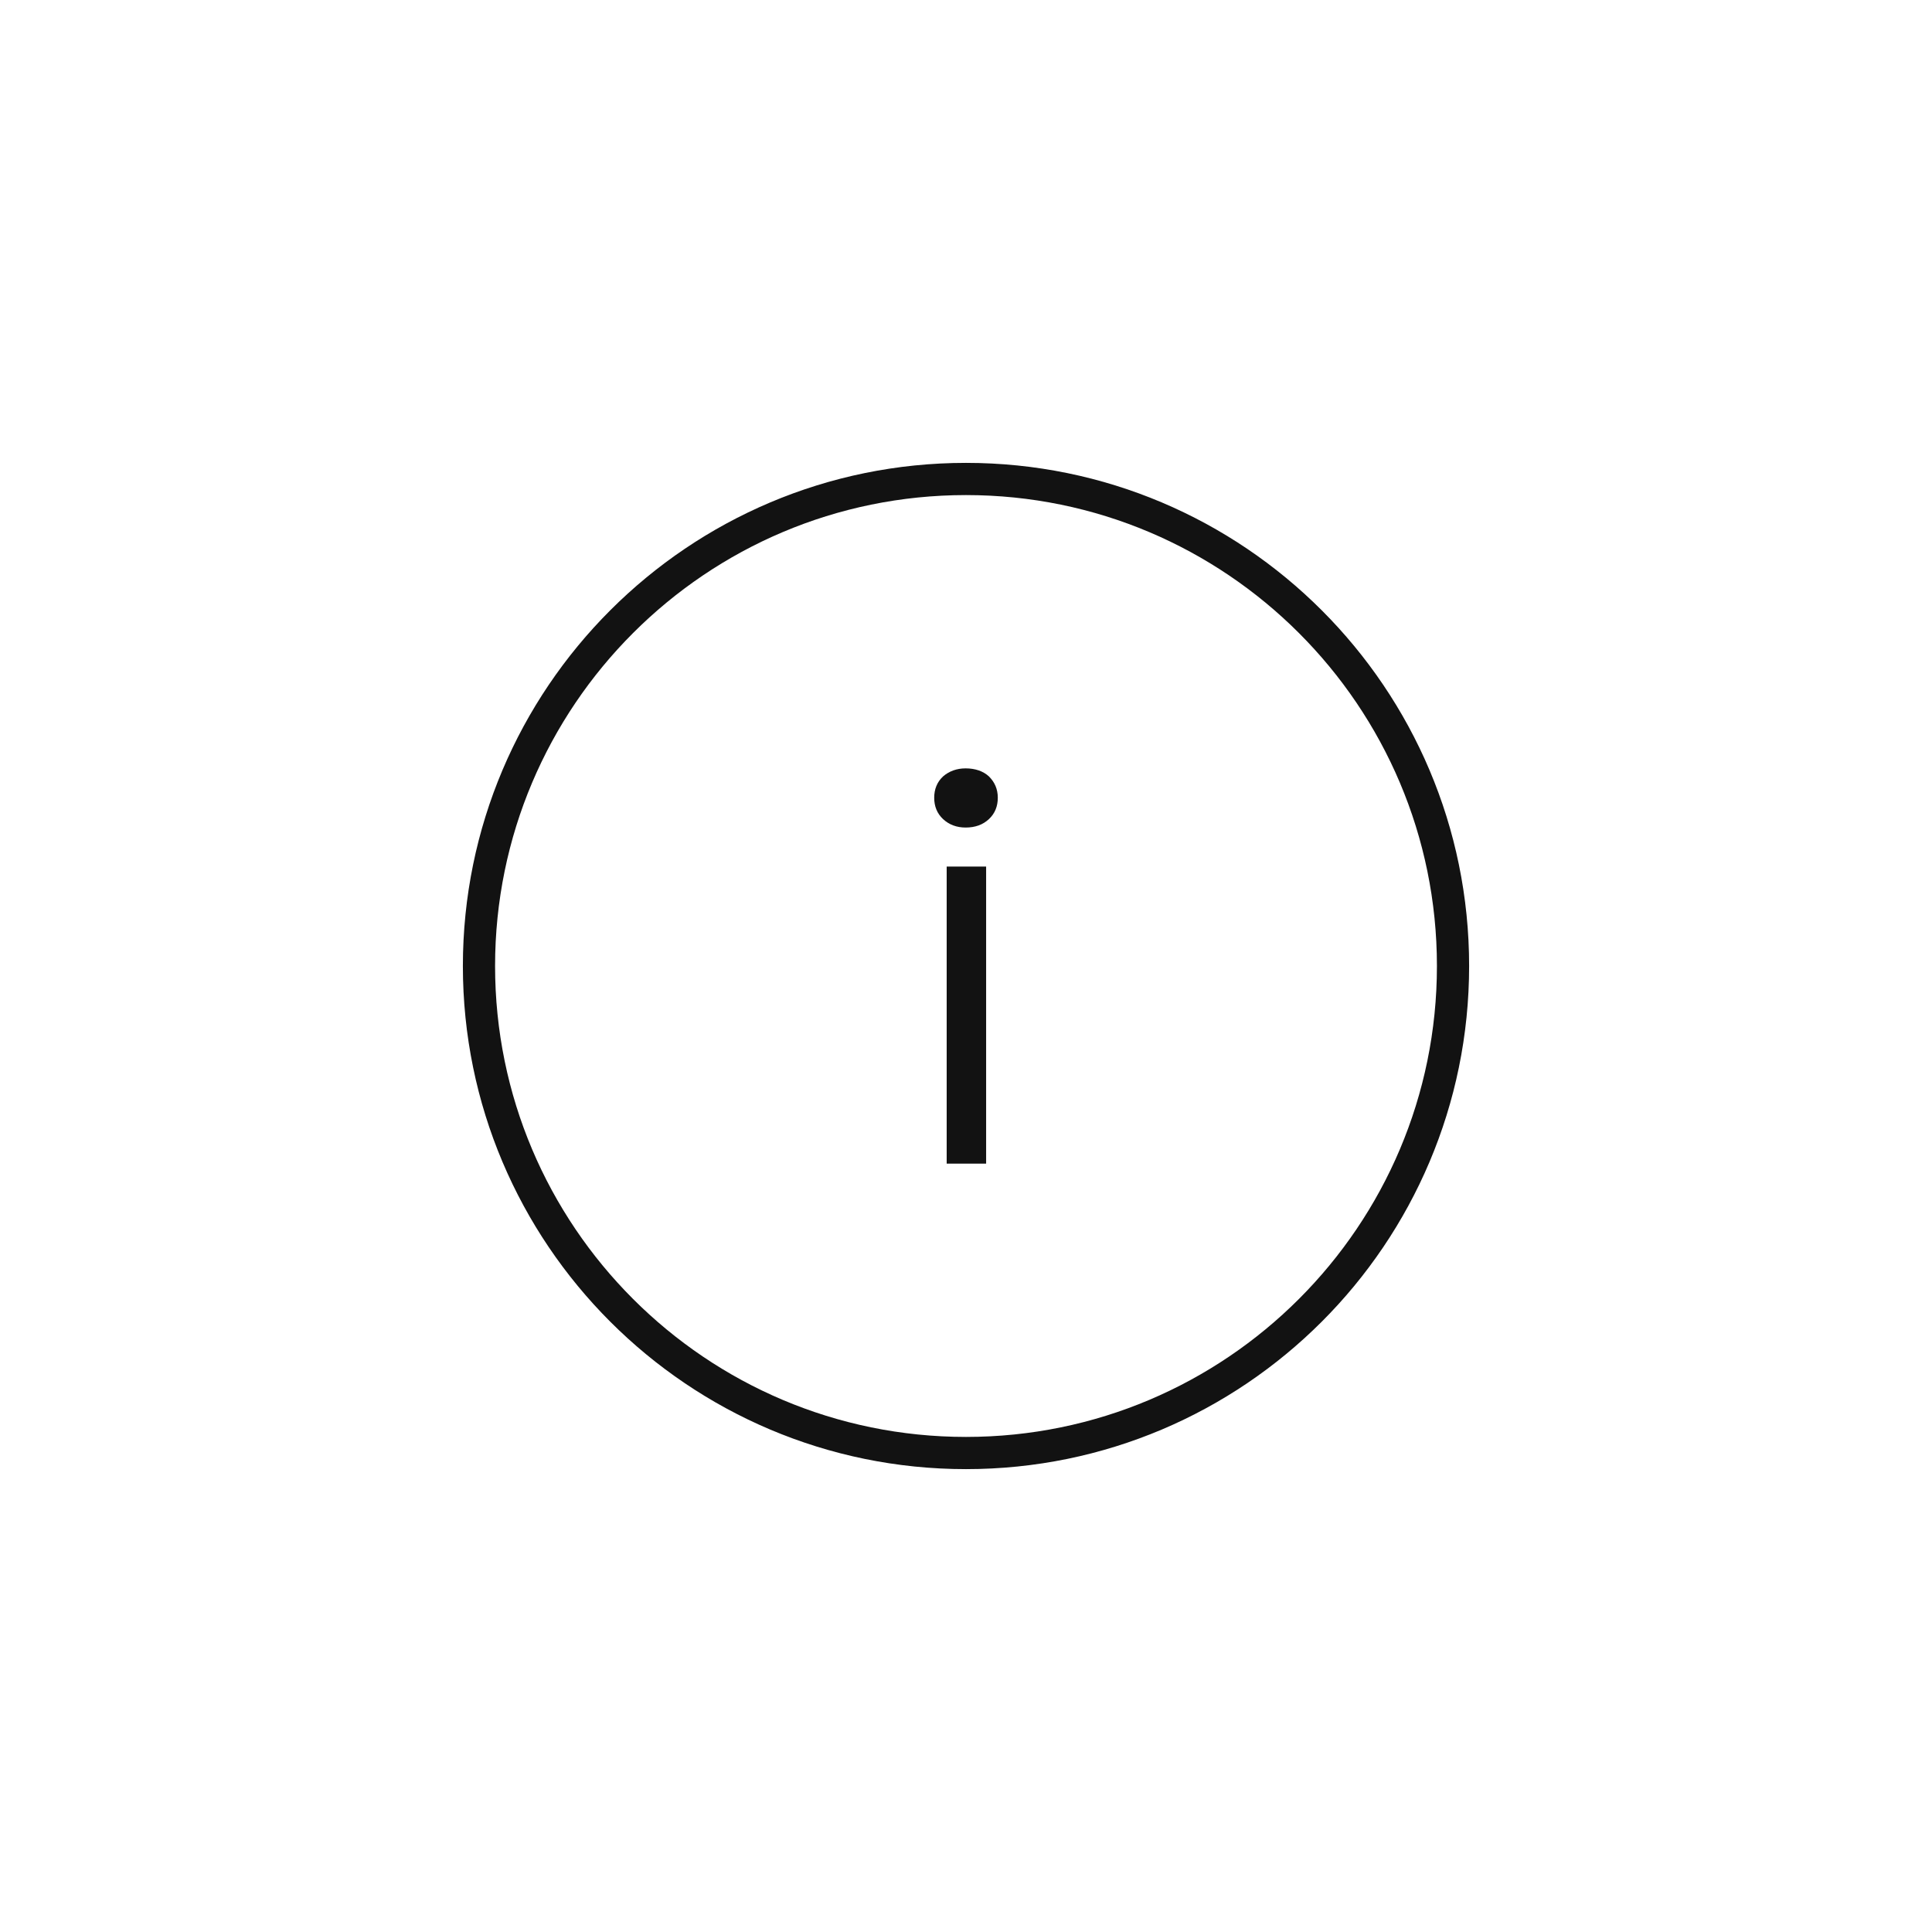 <?xml version="1.0" encoding="UTF-8"?><svg id="Layered" xmlns="http://www.w3.org/2000/svg" width="48" height="48" viewBox="0 0 48 48"><g id="information"><path d="M24,11.9h0c6.68,0,12.1,5.42,12.1,12.1h0c0,6.68-5.42,12.1-12.1,12.1h0c-6.68,0-12.1-5.42-12.1-12.1h0c0-6.68,5.42-12.1,12.1-12.1Z" fill="none" stroke="#121212" stroke-width=".8"/><path d="M24.79,19.82c0,.21-.07.39-.22.53-.15.14-.34.21-.58.21-.22,0-.41-.07-.56-.21-.15-.14-.22-.32-.22-.53s.07-.39.22-.53c.15-.13.34-.2.56-.2.24,0,.44.07.58.2.14.14.22.31.22.53ZM24.5,28.91h-.98v-7.38h.98v7.38Z" fill="#121212"/></g></svg>